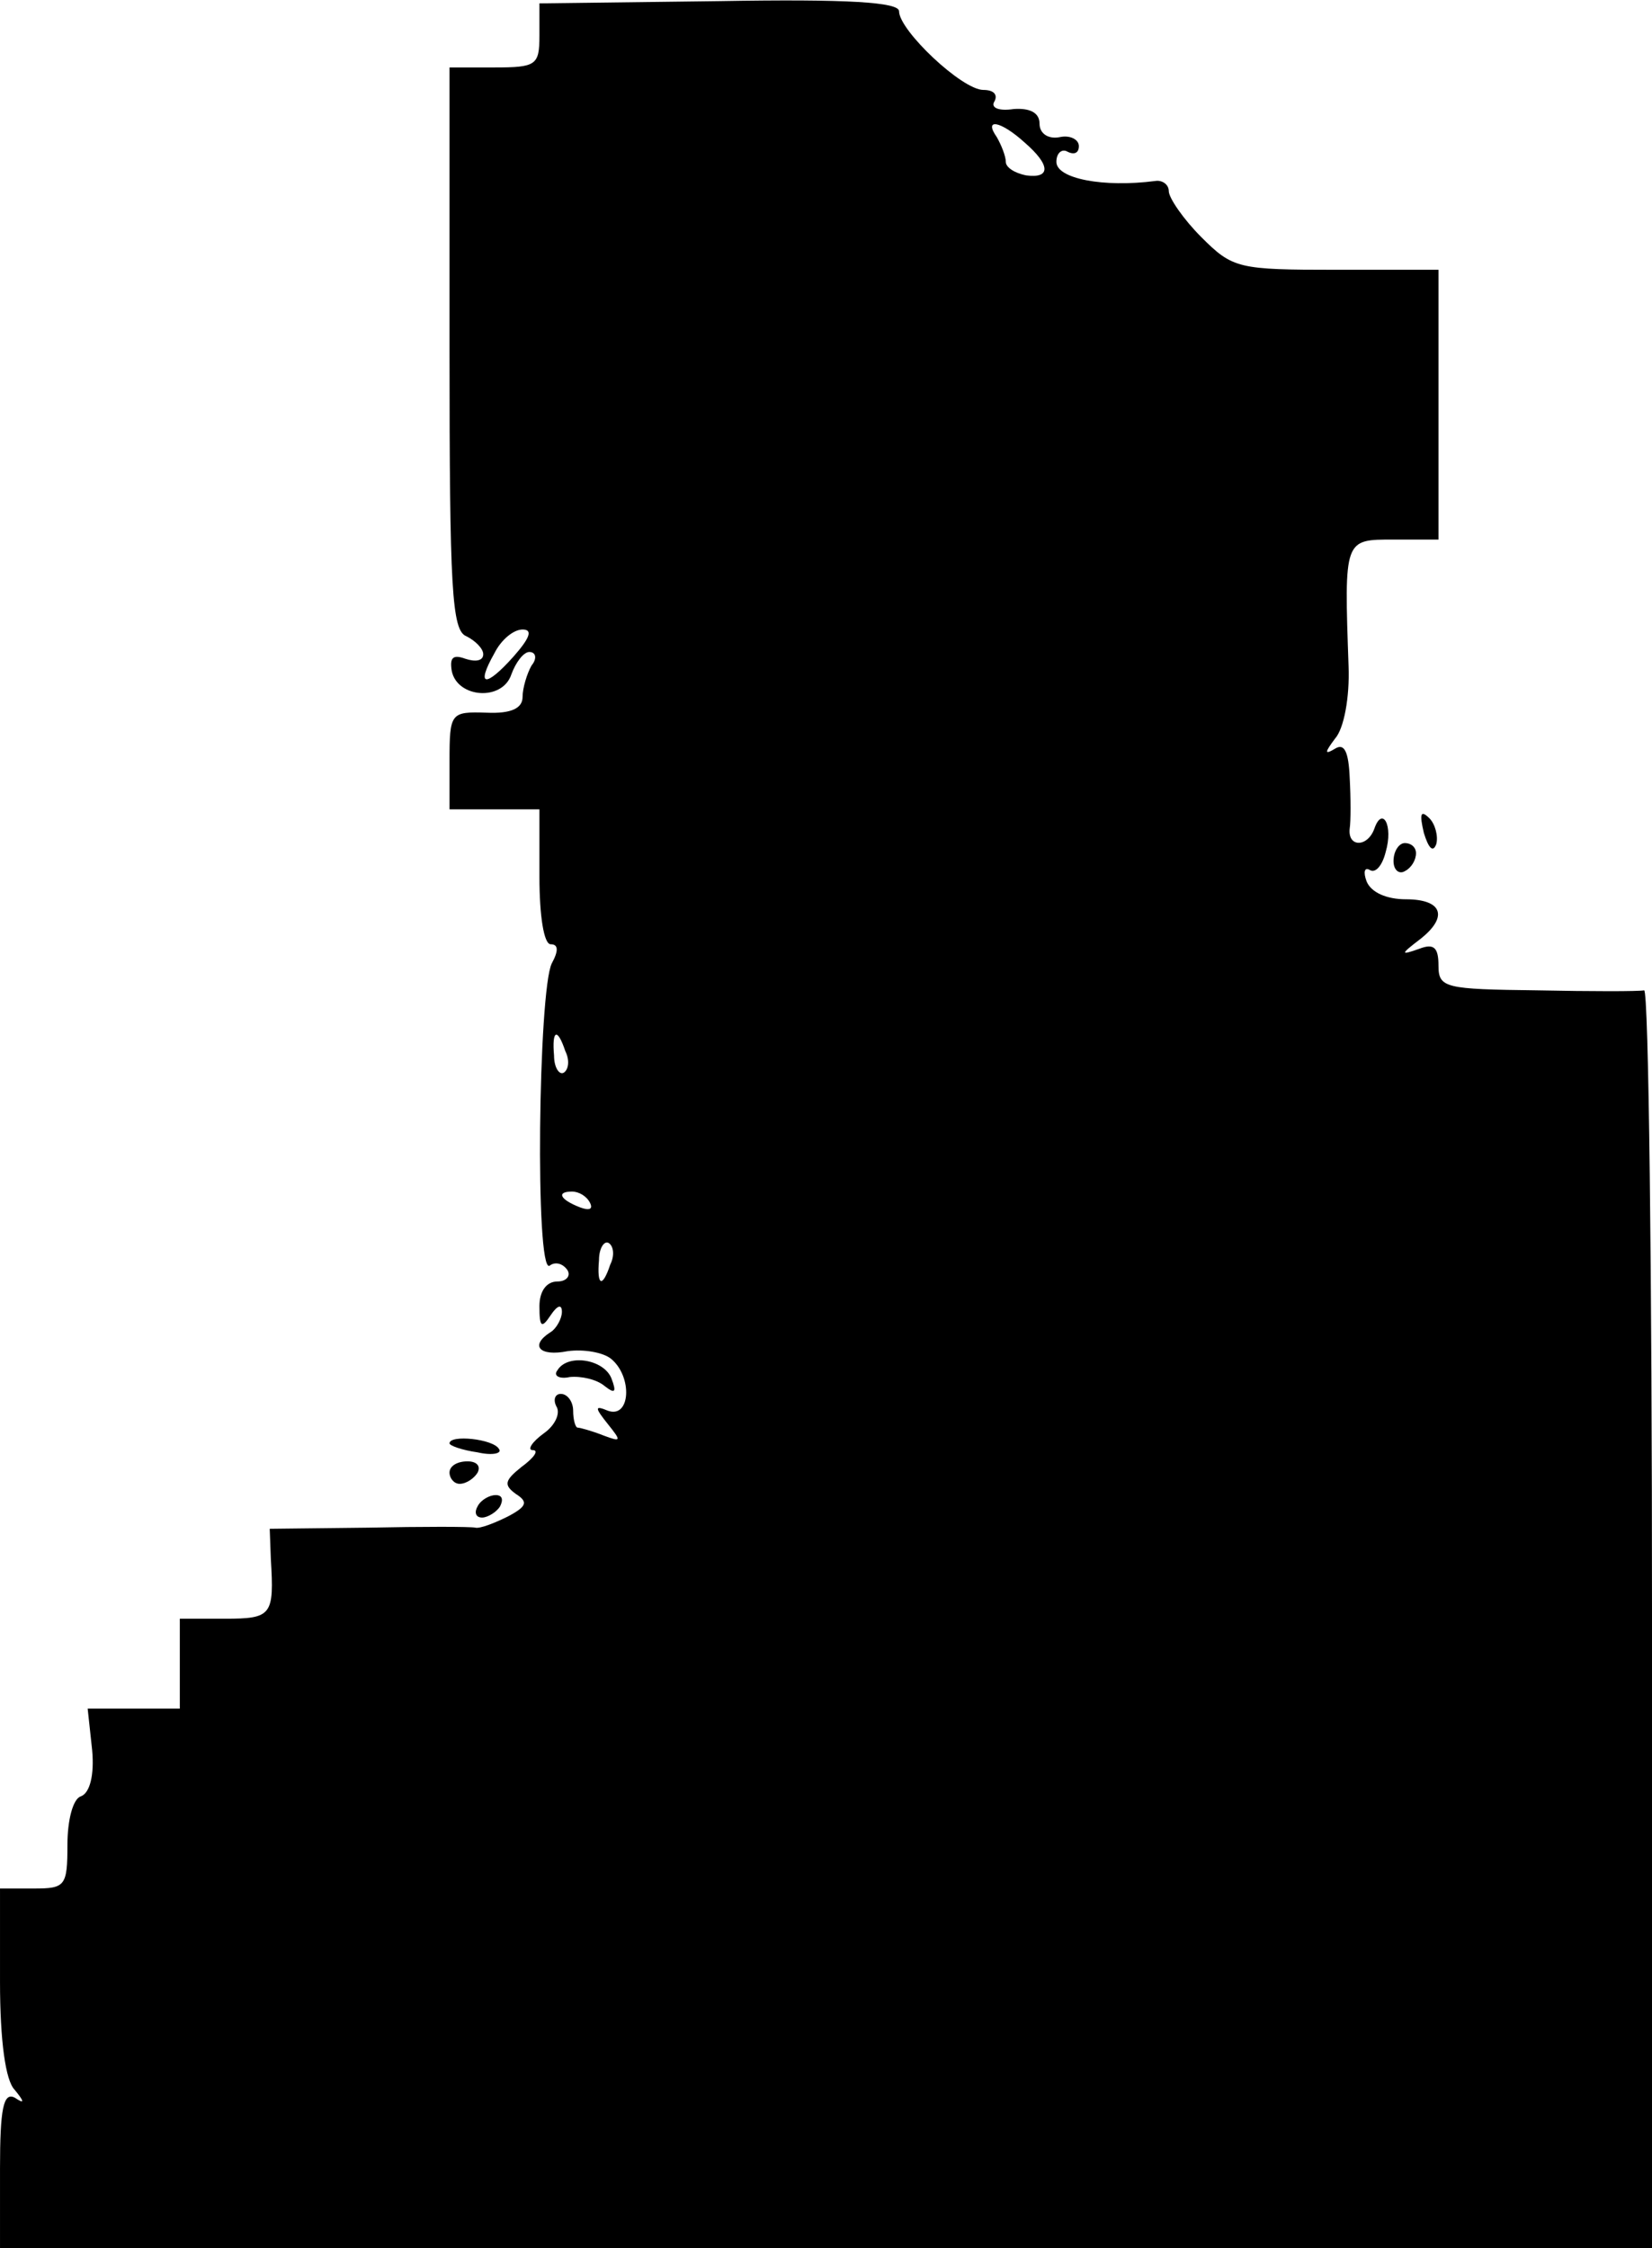 <?xml version="1.0" standalone="no"?>
<!DOCTYPE svg PUBLIC "-//W3C//DTD SVG 20010904//EN"
 "http://www.w3.org/TR/2001/REC-SVG-20010904/DTD/svg10.dtd">
<svg version="1.0" xmlns="http://www.w3.org/2000/svg"
 width="147pt" height="200pt" viewBox="0 0 147 200"
 preserveAspectRatio="xMidYMid meet">
<g transform="translate(0,200) scale(0.1,-0.1)"
fill="#000000" stroke="none">
<path d="M480 1968 c0 -26 -3 -28 -40 -28 l-40 0 0 -250 c0 -214 2 -251 15
-256 8 -4 15 -11 15 -16 0 -6 -7 -7 -16 -4 -11 4 -14 1 -12 -11 5 -24 45 -27
53 -3 4 11 11 20 16 20 6 0 7 -6 2 -12 -4 -7 -8 -20 -8 -28 0 -10 -10 -15 -32
-14 -32 1 -33 0 -33 -43 l0 -43 40 0 40 0 0 -60 c0 -35 4 -60 10 -60 7 0 7 -6
1 -17 -12 -24 -15 -276 -2 -269 5 4 12 2 16 -4 3 -5 -1 -10 -9 -10 -10 0 -16
-9 -16 -22 0 -19 2 -20 10 -8 6 9 10 10 10 3 0 -6 -5 -15 -10 -18 -19 -12 -10
-22 15 -17 14 2 32 -1 39 -7 19 -16 17 -53 -3 -46 -12 5 -12 3 0 -12 12 -15
12 -16 -4 -10 -10 4 -21 7 -23 7 -2 0 -4 7 -4 15 0 8 -5 15 -11 15 -5 0 -7 -5
-4 -11 4 -6 -1 -17 -11 -24 -11 -8 -15 -15 -10 -15 6 0 1 -7 -10 -15 -15 -12
-16 -16 -5 -24 11 -7 10 -11 -7 -20 -12 -6 -25 -11 -29 -10 -4 1 -47 1 -96 0
l-87 -1 1 -27 c3 -50 1 -53 -41 -53 l-40 0 0 -40 0 -40 -41 0 -41 0 4 -37 c2
-22 -2 -38 -10 -41 -7 -2 -12 -21 -12 -43 0 -37 -2 -39 -30 -39 l-30 0 0 -83
c0 -53 5 -88 13 -96 9 -11 9 -13 0 -7 -10 5 -13 -10 -13 -63 l0 -71 735 0 735
0 0 560 c0 308 -3 559 -7 559 -5 -1 -47 -1 -95 0 -82 1 -88 2 -88 22 0 16 -4
20 -17 15 -17 -6 -17 -5 0 8 26 20 21 36 -12 36 -17 0 -31 6 -35 16 -3 8 -2
13 3 10 5 -3 11 4 14 16 7 24 -3 41 -10 21 -6 -17 -24 -17 -22 0 1 6 1 27 0
45 -1 24 -5 31 -13 26 -10 -6 -9 -3 0 9 8 9 13 37 12 64 -4 114 -4 113 40 113
l40 0 0 120 0 120 -91 0 c-87 0 -92 1 -120 29 -16 16 -29 35 -29 41 0 6 -6 10
-12 9 -46 -6 -88 2 -88 17 0 8 5 12 10 9 6 -3 10 -1 10 5 0 6 -8 10 -17 8 -10
-2 -18 3 -18 12 0 10 -9 14 -23 13 -13 -2 -21 1 -17 7 3 6 -1 10 -10 10 -19 0
-75 53 -75 70 0 8 -45 11 -160 9 l-160 -2 0 -29z m432 -95 c23 -20 23 -32 1
-29 -10 2 -18 7 -18 12 0 5 -4 15 -8 22 -12 17 3 15 25 -5z m-455 -457 c-25
-28 -34 -27 -17 3 6 12 17 21 25 21 9 0 7 -7 -8 -24z m46 -351 c4 -8 3 -16 -1
-19 -4 -3 -9 4 -9 15 -2 23 3 25 10 4z m22 -135 c3 -6 -1 -7 -9 -4 -18 7 -21
14 -7 14 6 0 13 -4 16 -10z m18 -55 c-7 -21 -12 -19 -10 4 0 11 5 18 9 15 4
-3 5 -11 1 -19z"/>
<path d="M1267 1259 c4 -13 8 -18 11 -10 2 7 -1 18 -6 23 -8 8 -9 4 -5 -13z"/>
<path d="M1240 1234 c0 -8 5 -12 10 -9 6 3 10 10 10 16 0 5 -4 9 -10 9 -5 0
-10 -7 -10 -16z"/>
<path d="M496 781 c-4 -5 2 -8 11 -6 10 1 24 -2 31 -8 9 -7 11 -6 6 7 -7 17
-39 22 -48 7z"/>
<path d="M400 716 c0 -2 11 -6 25 -8 13 -3 22 -1 19 3 -5 9 -44 13 -44 5z"/>
<path d="M400 690 c0 -5 4 -10 9 -10 6 0 13 5 16 10 3 6 -1 10 -9 10 -9 0 -16
-4 -16 -10z"/>
<path d="M425 660 c-3 -5 -2 -10 4 -10 5 0 13 5 16 10 3 6 2 10 -4 10 -5 0
-13 -4 -16 -10z"/>
</g>
</svg>
